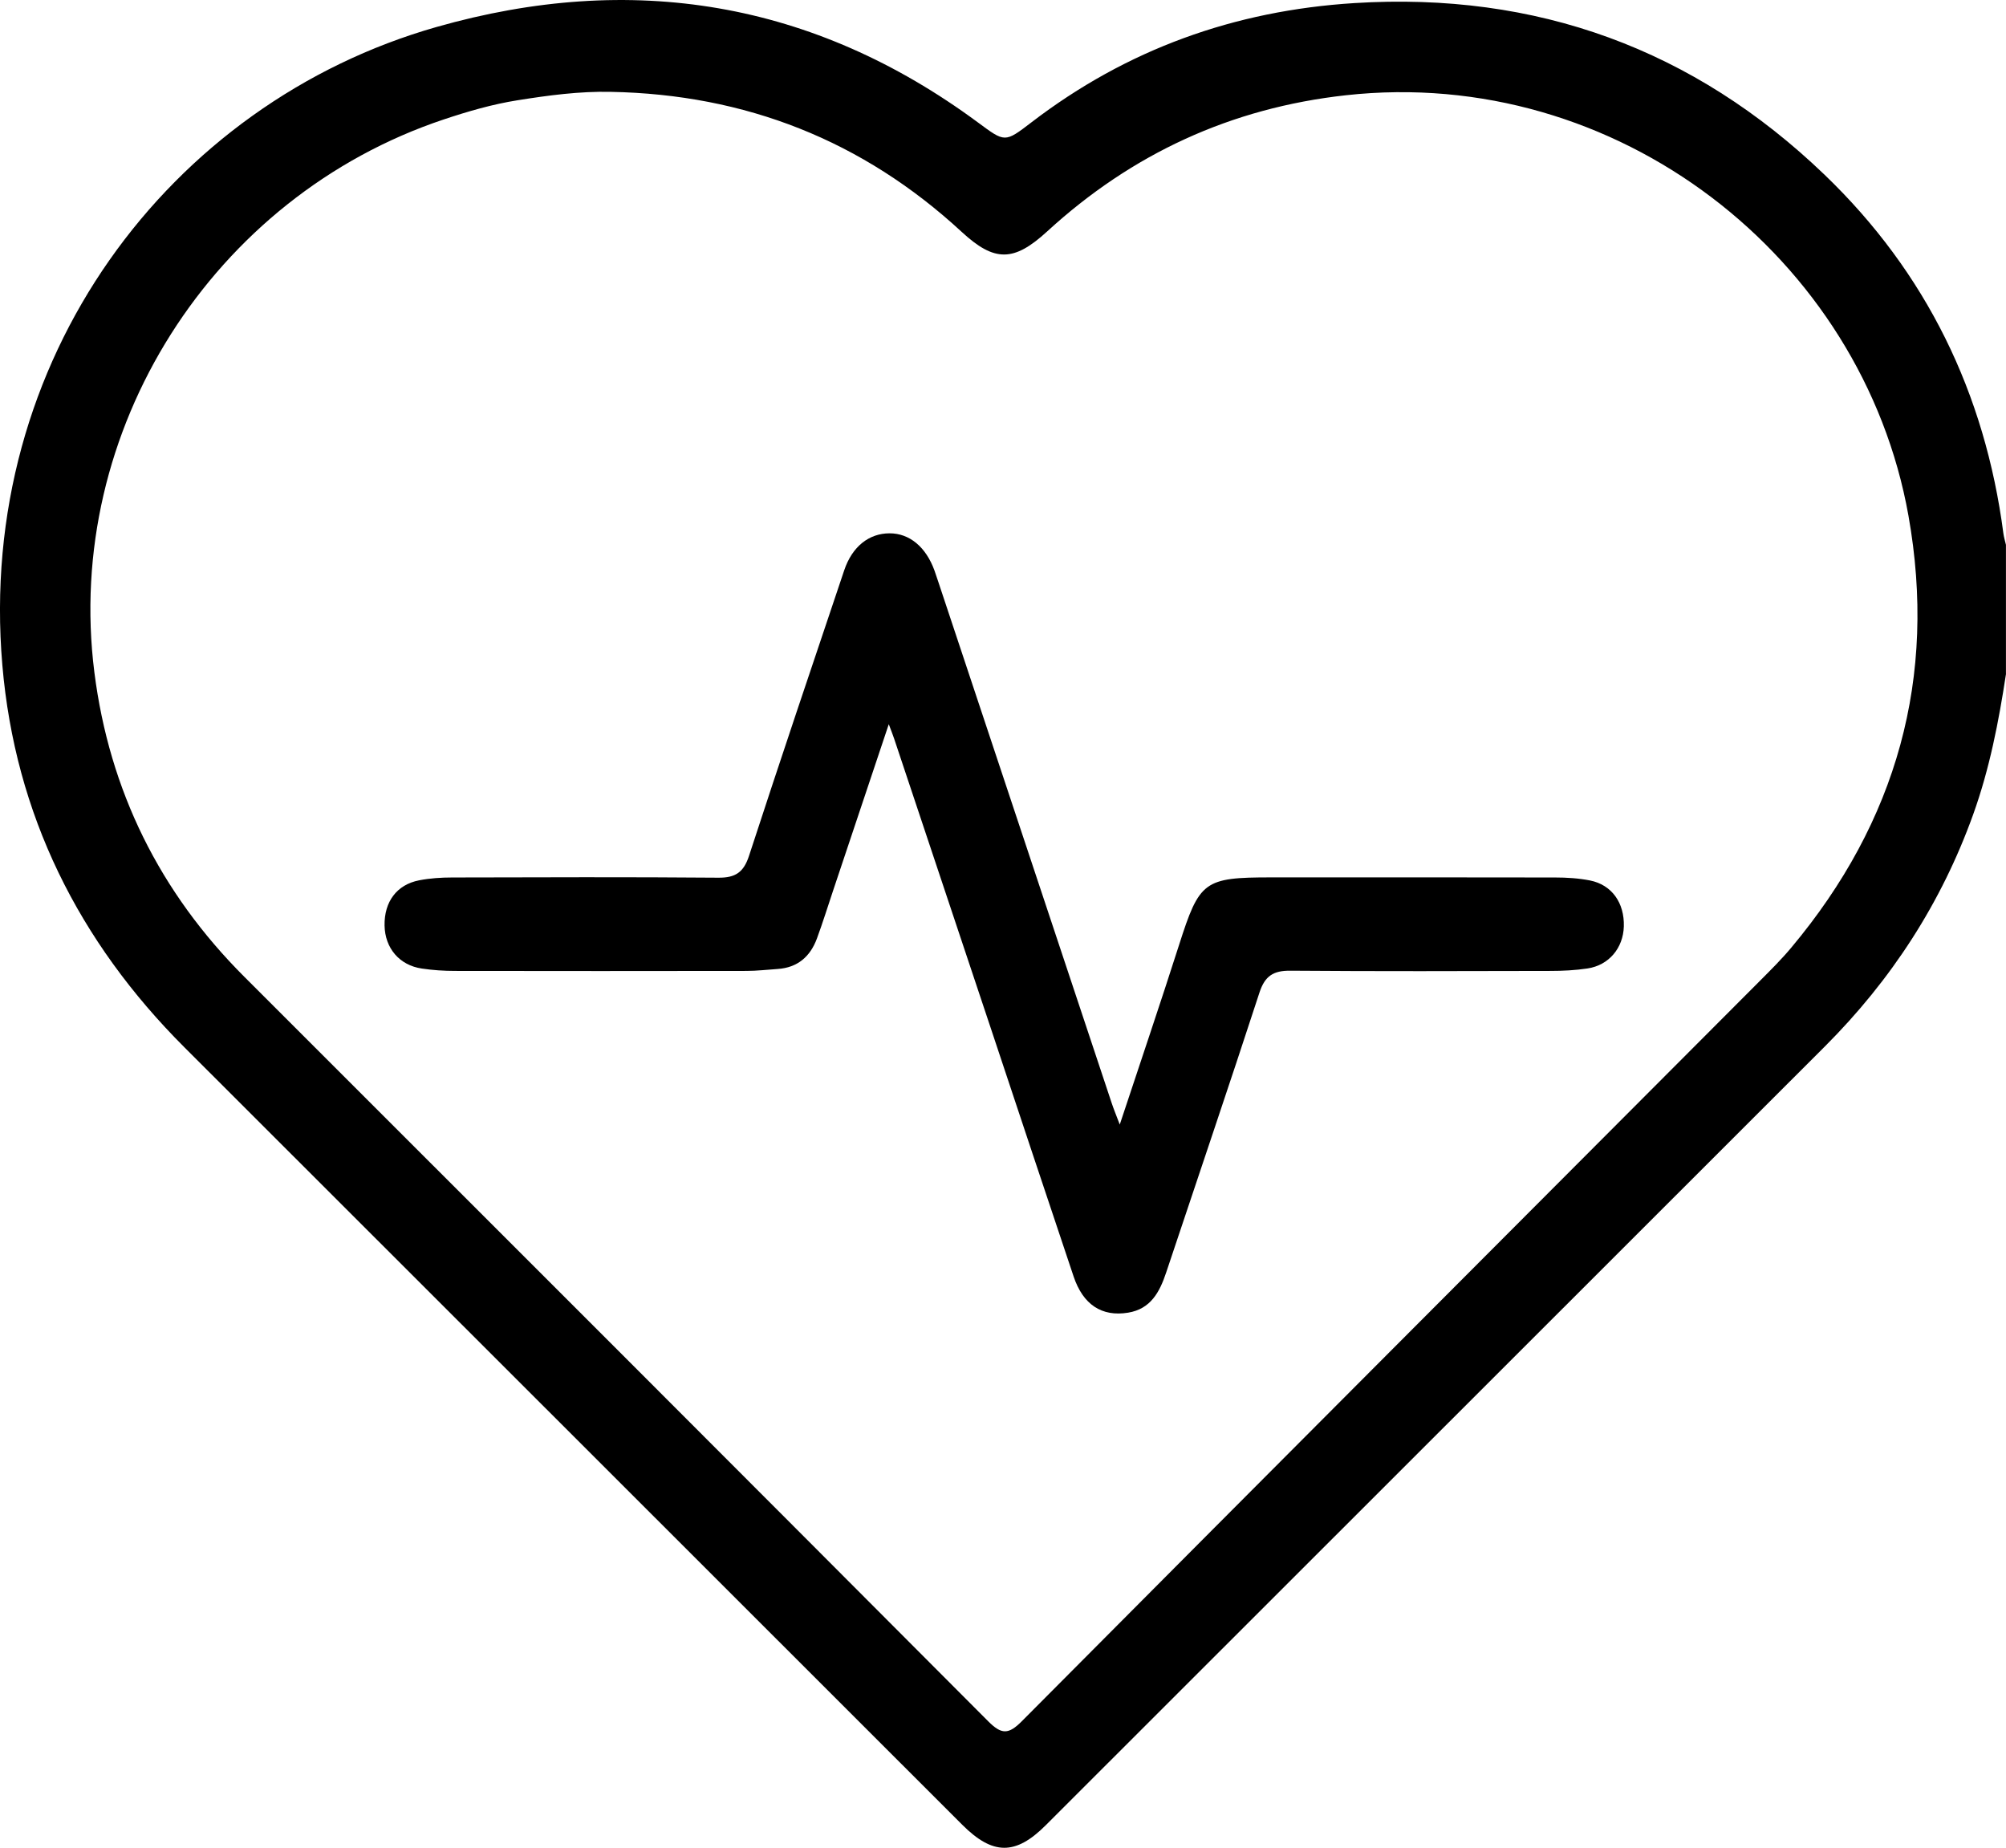 <?xml version="1.0" encoding="UTF-8"?>
<svg id="Calque_2" data-name="Calque 2" xmlns="http://www.w3.org/2000/svg" viewBox="0 0 383.71 353.43">
  <g id="Calque_1-2" data-name="Calque 1">
    <g>
      <path d="m383.71,128.9c-1.39,9.12-3.14,18.14-6.27,26.86-6.09,16.96-15.66,31.68-28.38,44.4-49.67,49.66-99.35,99.31-149.03,148.96-5.78,5.78-10.13,5.75-15.98-.1-49.59-49.56-99.17-99.14-148.77-148.69C15.01,180.08,2.89,155.75.45,127.24-4.55,68.81,32.42,19.69,83.54,5.15,120.78-5.45,155.59.17,187.06,23.42c5.18,3.83,5.12,3.9,10.21,0,18.25-13.99,38.87-21.4,61.81-22.83,34.82-2.18,64.88,8.78,89.92,32.83,19.46,18.69,30.7,41.8,34.21,68.61.1.73.32,1.45.49,2.18v24.7ZM116.84,17.57c-6.02-.13-11.95.67-17.85,1.61-4.8.76-9.47,2.12-14.09,3.66C40.64,37.62,12.2,82.39,18.05,128.58c2.87,22.63,12.5,42.09,28.7,58.27,47.47,47.42,94.91,94.87,142.28,142.39,2.55,2.56,3.88,2.54,6.41,0,47.05-47.31,94.2-94.51,141.32-141.75,2.02-2.03,4.07-4.06,5.9-6.26,20.17-24.08,27.9-51.68,22.39-82.6-8.82-49.45-55.79-86.14-107.62-80.41-21.97,2.43-40.92,11.19-57.13,26.05-6.37,5.84-10.06,5.89-16.34.09-18.95-17.5-41.39-26.31-67.14-26.79Z"/>
      <path d="m170,138.54c-3.69,11.03-7.16,21.4-10.63,31.77-1.03,3.07-1.99,6.17-3.11,9.21-1.28,3.45-3.69,5.56-7.5,5.82-1.99.13-3.98.37-5.97.37-18.59.03-37.18.03-55.76,0-2.11,0-4.24-.14-6.33-.45-4.3-.63-7.06-3.9-7.14-8.23-.08-4.54,2.33-7.82,6.62-8.65,2.06-.4,4.21-.54,6.32-.54,16.97-.04,33.93-.1,50.9.04,3.28.03,4.85-1.03,5.88-4.2,5.95-18.25,12.09-36.43,18.21-54.62,1.53-4.53,4.73-7.04,8.66-7.05,3.81-.01,6.97,2.6,8.61,7.15.25.7.48,1.42.72,2.13,11.06,33.24,22.11,66.48,33.17,99.71.38,1.15.85,2.27,1.54,4.1,3.94-11.9,7.74-23.09,11.34-34.35,3.91-12.23,4.74-12.93,17.65-12.93,18.09,0,36.18-.02,54.27.02,2.23,0,4.5.14,6.69.57,4.17.83,6.6,4.28,6.47,8.79-.12,4.13-2.85,7.42-6.94,8.04-2.33.35-4.72.47-7.08.47-16.59.04-33.18.09-49.77-.04-3.25-.03-4.87,1-5.91,4.19-5.83,17.89-11.9,35.71-17.85,53.56-1.24,3.72-2.96,6.96-7.28,7.66-5.03.82-8.61-1.53-10.42-6.93-5.28-15.71-10.5-31.45-15.74-47.18-6.19-18.56-12.39-37.13-18.59-55.69-.23-.69-.5-1.36-1.01-2.73Z"/>
    </g>
  </g>
</svg>